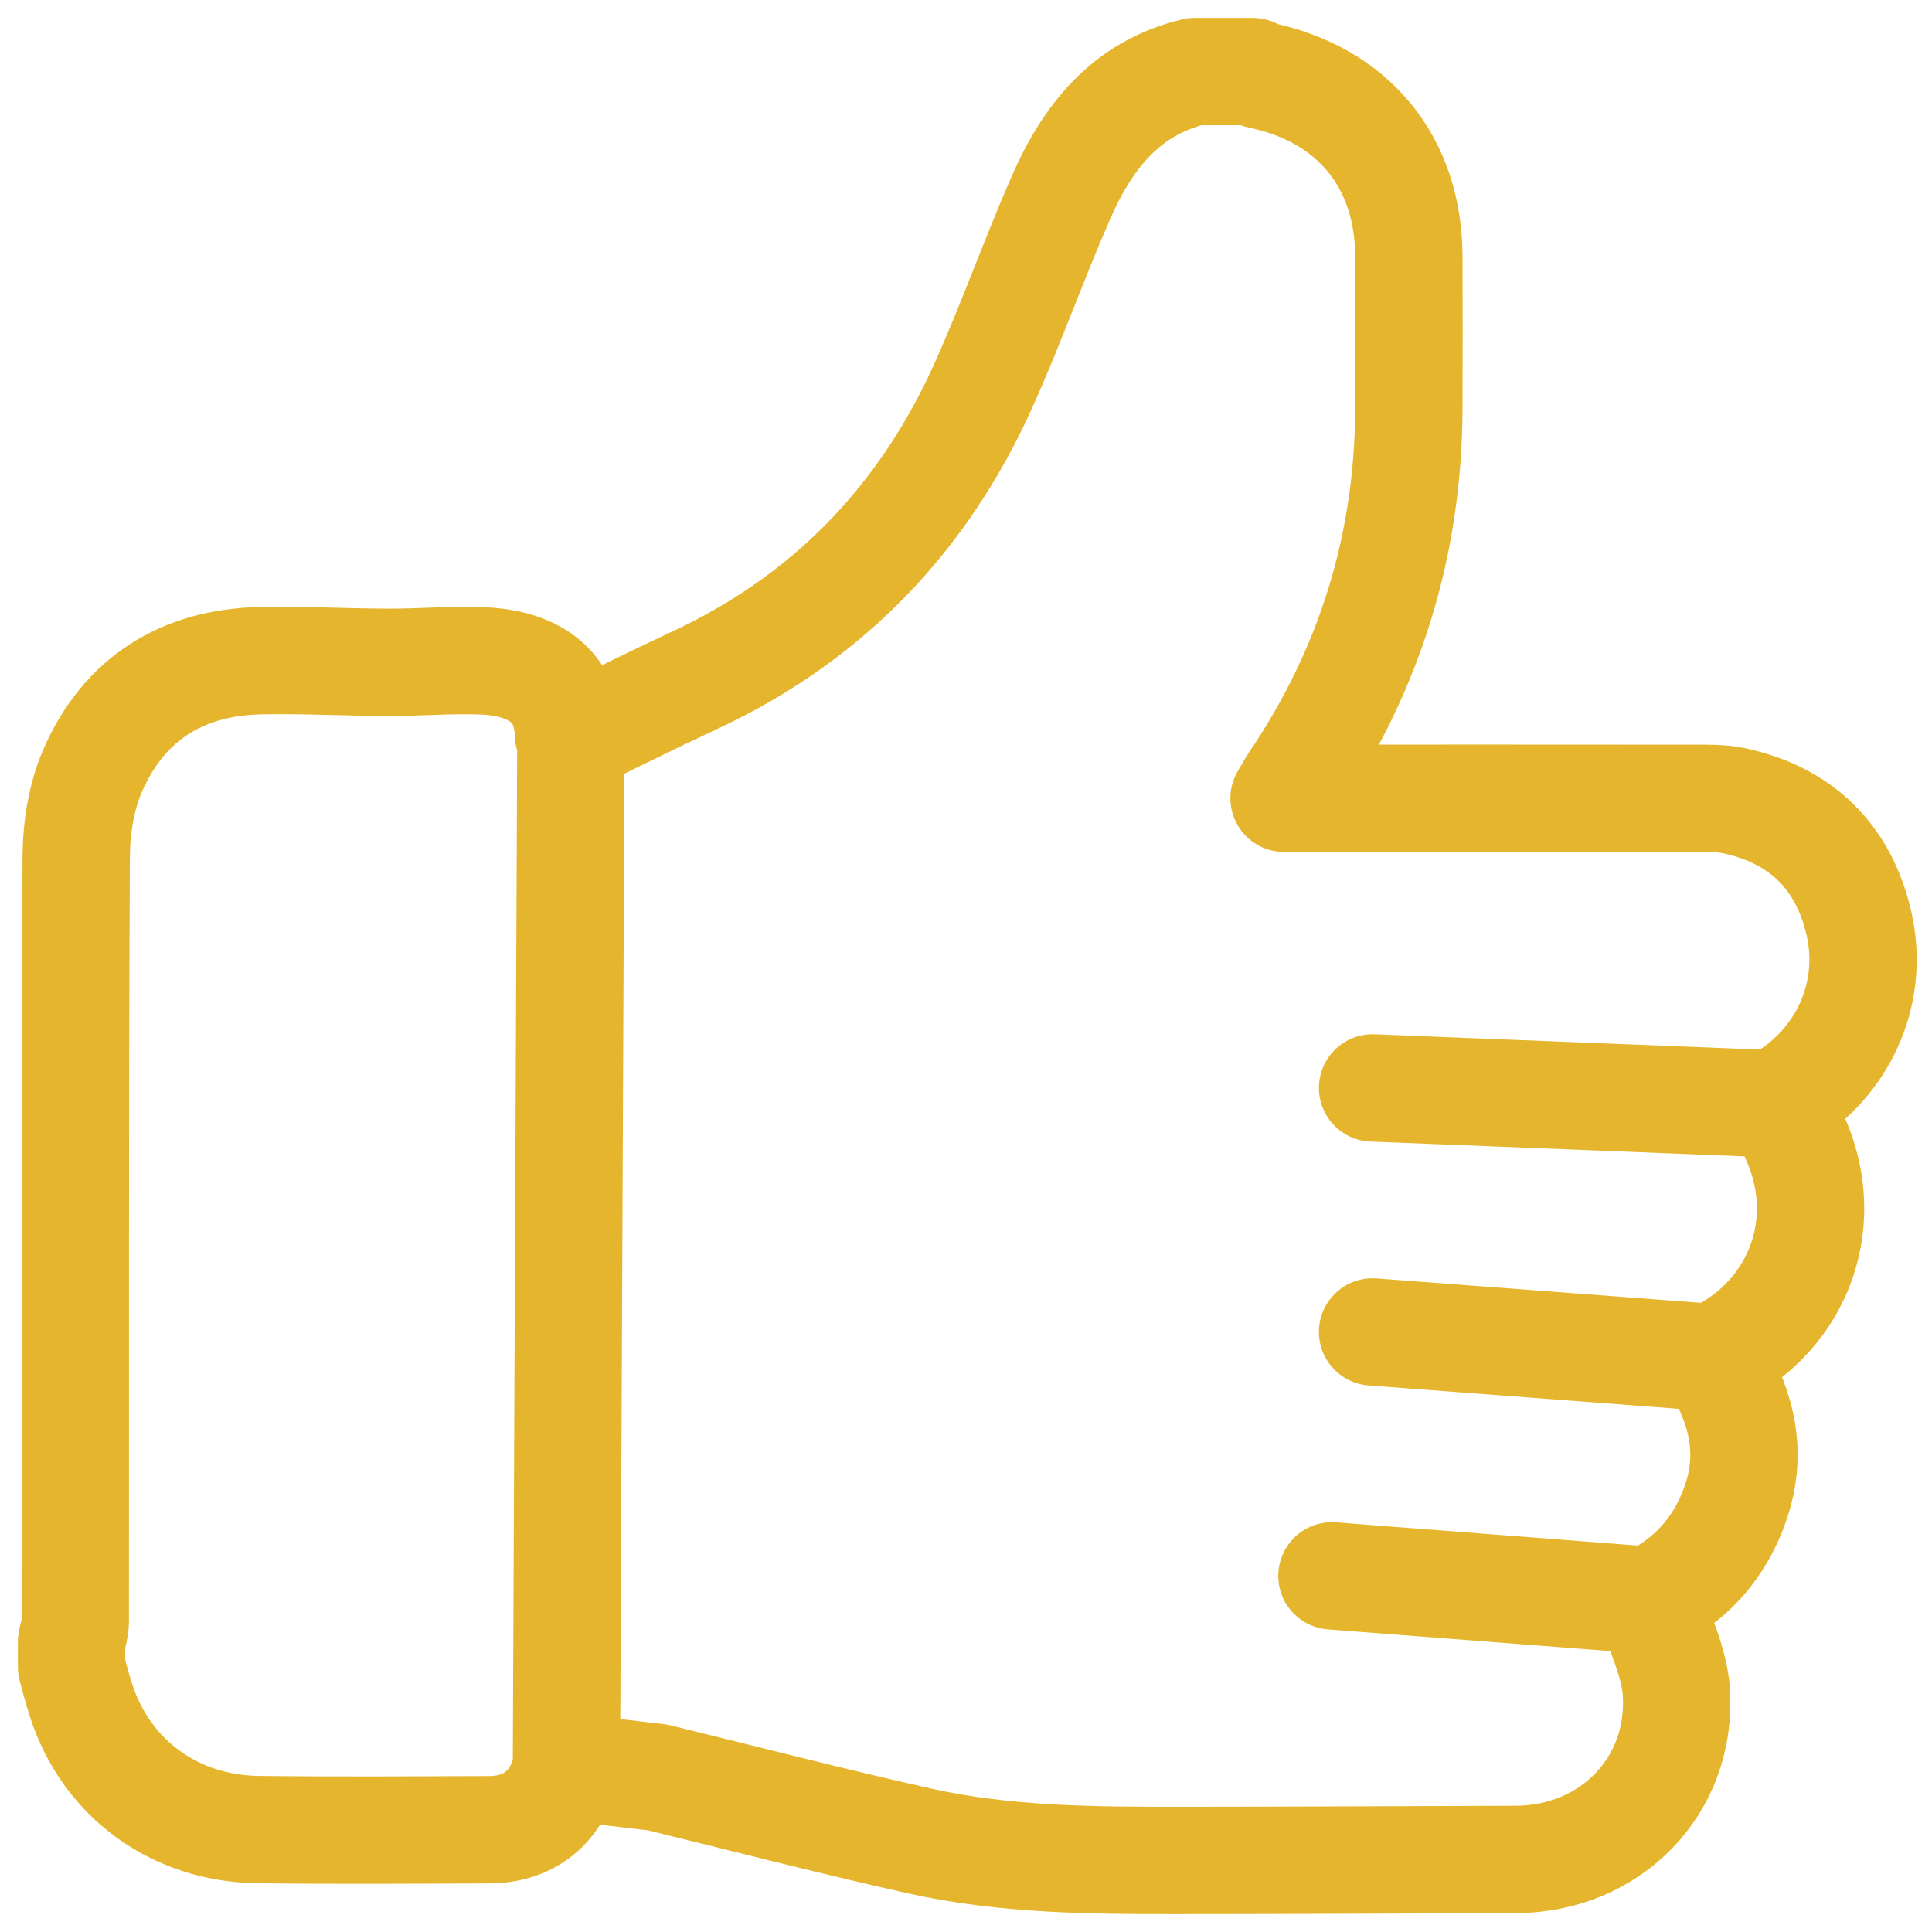 <svg xmlns="http://www.w3.org/2000/svg" width="27" height="27" viewBox="0 0 27 27" fill="none"><path d="M24.814 15.427C24.881 15.382 24.948 15.335 25.016 15.289C25.799 14.764 26.194 13.835 25.978 12.901C25.765 11.979 25.177 11.395 24.242 11.192C24.063 11.153 23.872 11.157 23.687 11.157C21.876 11.155 20.064 11.156 18.253 11.156H17.945C18.003 11.059 18.036 10.995 18.076 10.936C19.143 9.359 19.682 7.619 19.689 5.715C19.692 5.004 19.692 4.293 19.689 3.582C19.684 2.262 18.911 1.322 17.615 1.051C17.577 1.043 17.543 1.017 17.508 1C17.237 1 16.966 1 16.695 1C15.728 1.23 15.191 1.924 14.821 2.774C14.447 3.631 14.134 4.516 13.751 5.37C12.91 7.247 11.568 8.645 9.691 9.515C9.117 9.782 8.551 10.065 7.978 10.343M24.814 15.427C25.776 16.792 25.234 18.381 23.923 18.971M24.814 15.427L19.182 15.204M23.923 18.971C24.294 19.566 24.497 20.195 24.289 20.897C24.083 21.592 23.639 22.087 23.05 22.364M23.923 18.971L19.182 18.614M23.05 22.364C23.187 22.811 23.399 23.221 23.427 23.642C23.514 24.958 22.504 25.981 21.185 25.986C19.627 25.991 18.07 25.999 16.512 26C15.285 26.001 14.056 25.997 12.851 25.728C11.626 25.454 10.409 25.138 9.189 24.84L7.916 24.691M23.05 22.364L18.614 22.023M7.916 24.691C7.794 25.244 7.405 25.569 6.837 25.571C5.762 25.575 4.687 25.582 3.612 25.569C2.442 25.556 1.49 24.856 1.137 23.776C1.084 23.619 1.045 23.458 1 23.298C1 23.179 1 23.061 1 22.943C1.018 22.85 1.052 22.758 1.052 22.665C1.055 19.102 1.047 15.54 1.065 11.977C1.067 11.574 1.134 11.139 1.293 10.773C1.732 9.763 2.548 9.254 3.649 9.233C4.24 9.222 4.832 9.254 5.424 9.256C5.864 9.257 6.304 9.219 6.743 9.236C7.434 9.263 7.929 9.568 7.944 10.265C7.944 10.287 7.963 10.309 7.978 10.343M7.916 24.691L7.978 10.343" stroke="#E5B62D" stroke-width="1.5" stroke-linecap="round" stroke-linejoin="round"></path></svg>